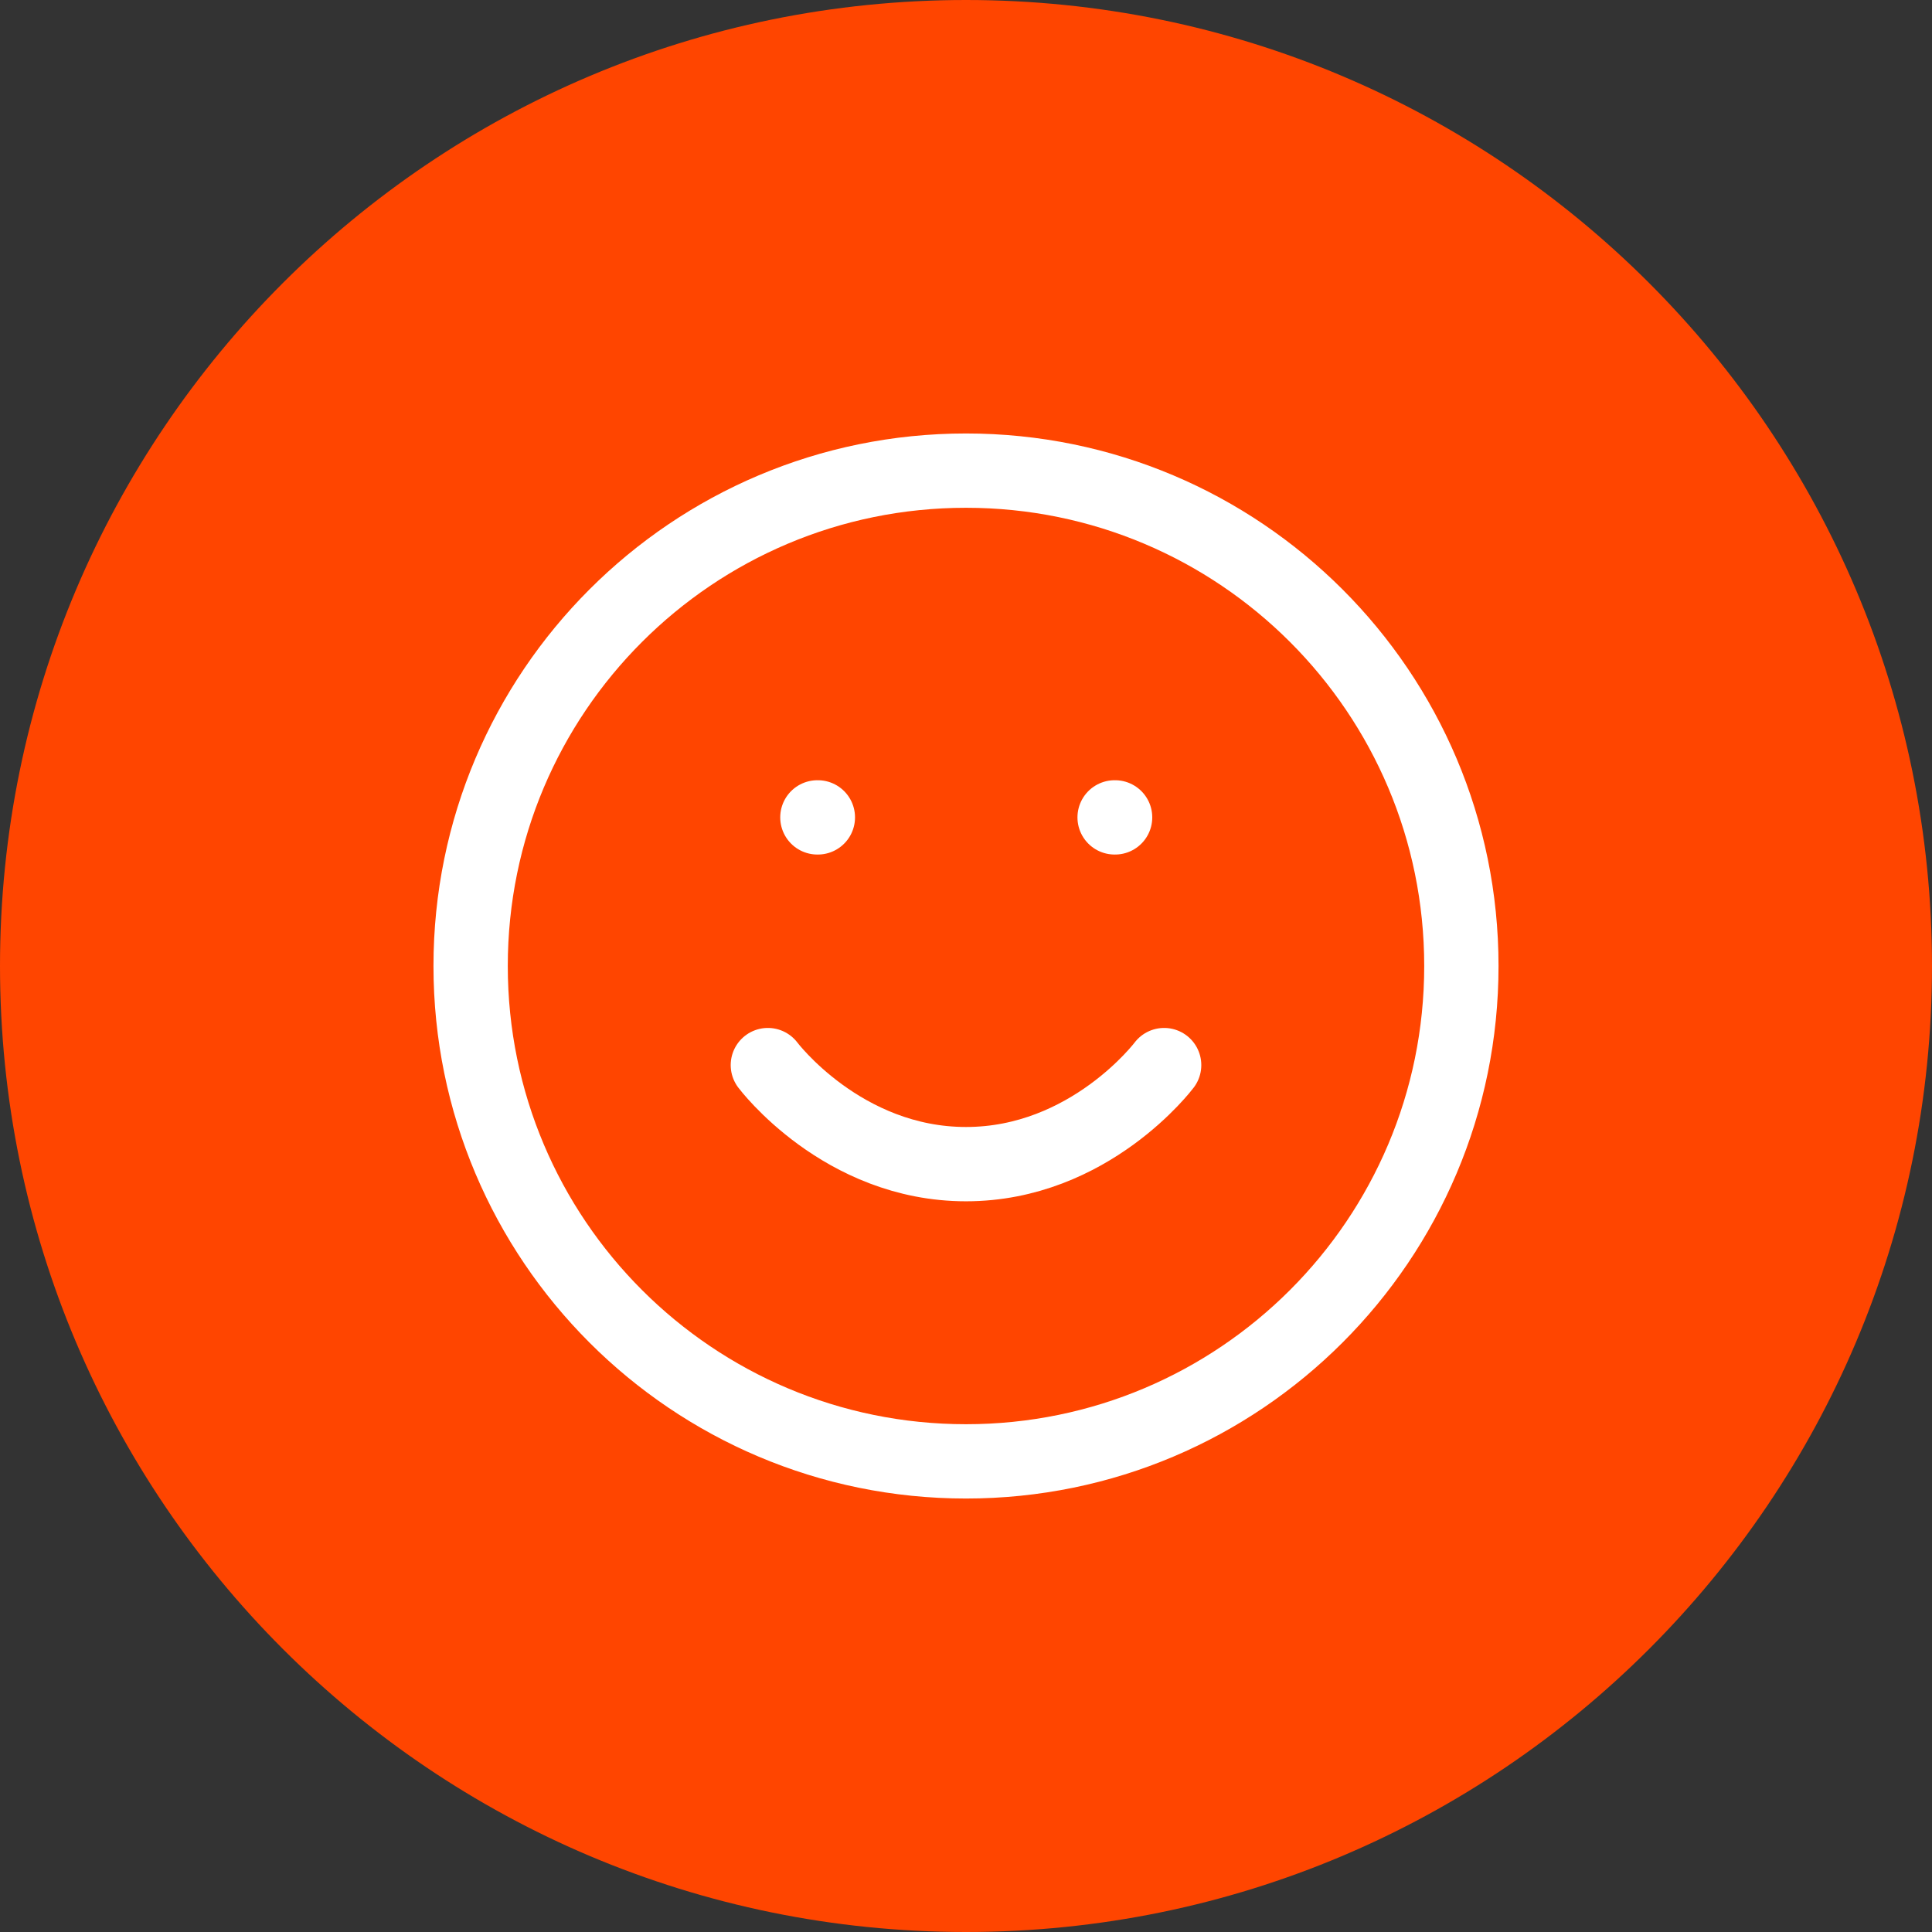 <?xml version="1.0" encoding="UTF-8"?> <svg xmlns="http://www.w3.org/2000/svg" width="52" height="52" viewBox="0 0 52 52" fill="none"><rect x="0" y="0" width="52" height="52" fill="#333333" stroke="none"/><path d="M26 1C39.807 1 51 12.193 51 26C51 39.807 39.807 51 26 51C12.193 51 1 39.807 1 26C1 12.193 12.193 1 26 1Z" fill="#FF4500"></path><path d="M26 1C39.807 1 51 12.193 51 26C51 39.807 39.807 51 26 51C12.193 51 1 39.807 1 26C1 12.193 12.193 1 26 1Z" stroke="#FF4500" stroke-width="2"></path><path d="M20.667 28.667C20.667 28.667 22.667 31.333 26 31.333C29.333 31.333 31.333 28.667 31.333 28.667M22 22H22.013M30 22H30.013M39.333 26C39.333 33.364 33.364 39.333 26 39.333C18.636 39.333 12.667 33.364 12.667 26C12.667 18.636 18.636 12.667 26 12.667C33.364 12.667 39.333 18.636 39.333 26Z" stroke="white" stroke-width="2" stroke-linecap="round" stroke-linejoin="round"></path></svg> 